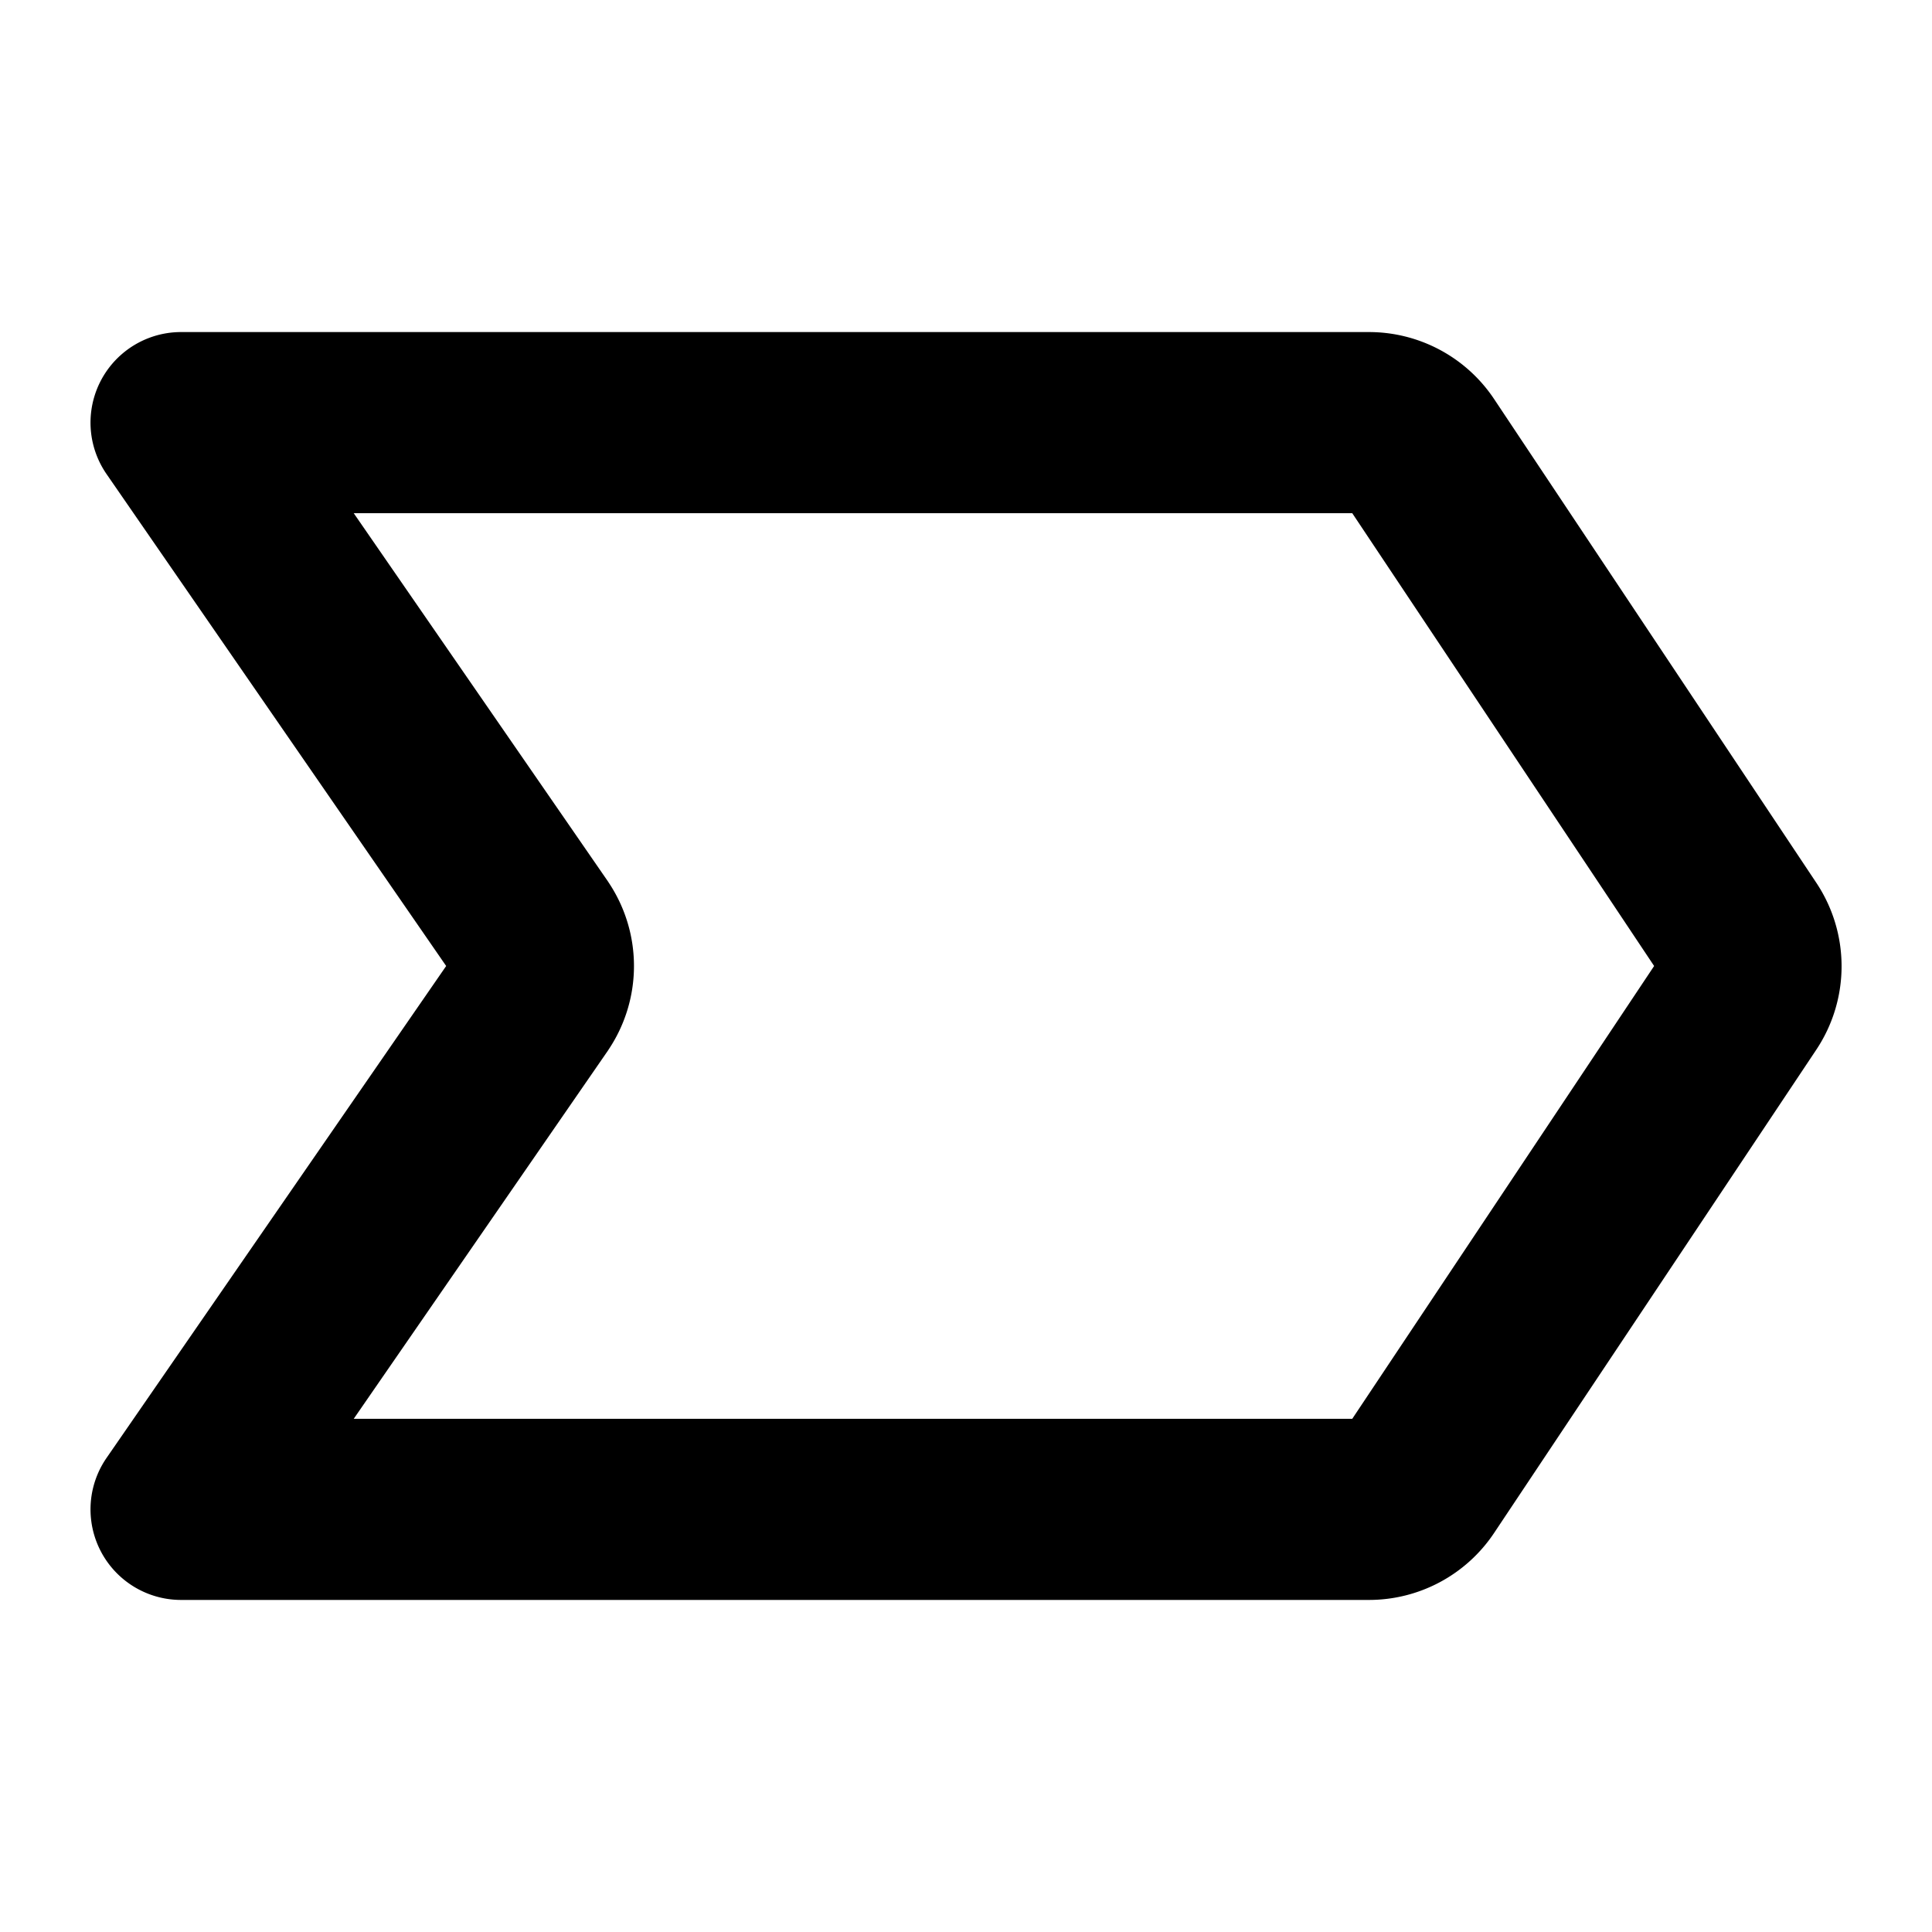 <svg xmlns="http://www.w3.org/2000/svg" viewBox="0 0 256 256" fill="currentColor"><path d="M240.63,116.91,198,52.91A19.93,19.93,0,0,0,181.32,44H24a12,12,0,0,0-9.88,18.82l45,65.18-45,65.18A12,12,0,0,0,24,212H181.32A19.93,19.93,0,0,0,198,203.09l42.67-64A19.94,19.94,0,0,0,240.63,116.91ZM179.18,188H46.87l33.65-48.74a1.63,1.63,0,0,0,.11-.17,19.91,19.91,0,0,0,0-22.18,1.63,1.63,0,0,0-.11-.17L46.87,68H179.18l40,60Z"/></svg>